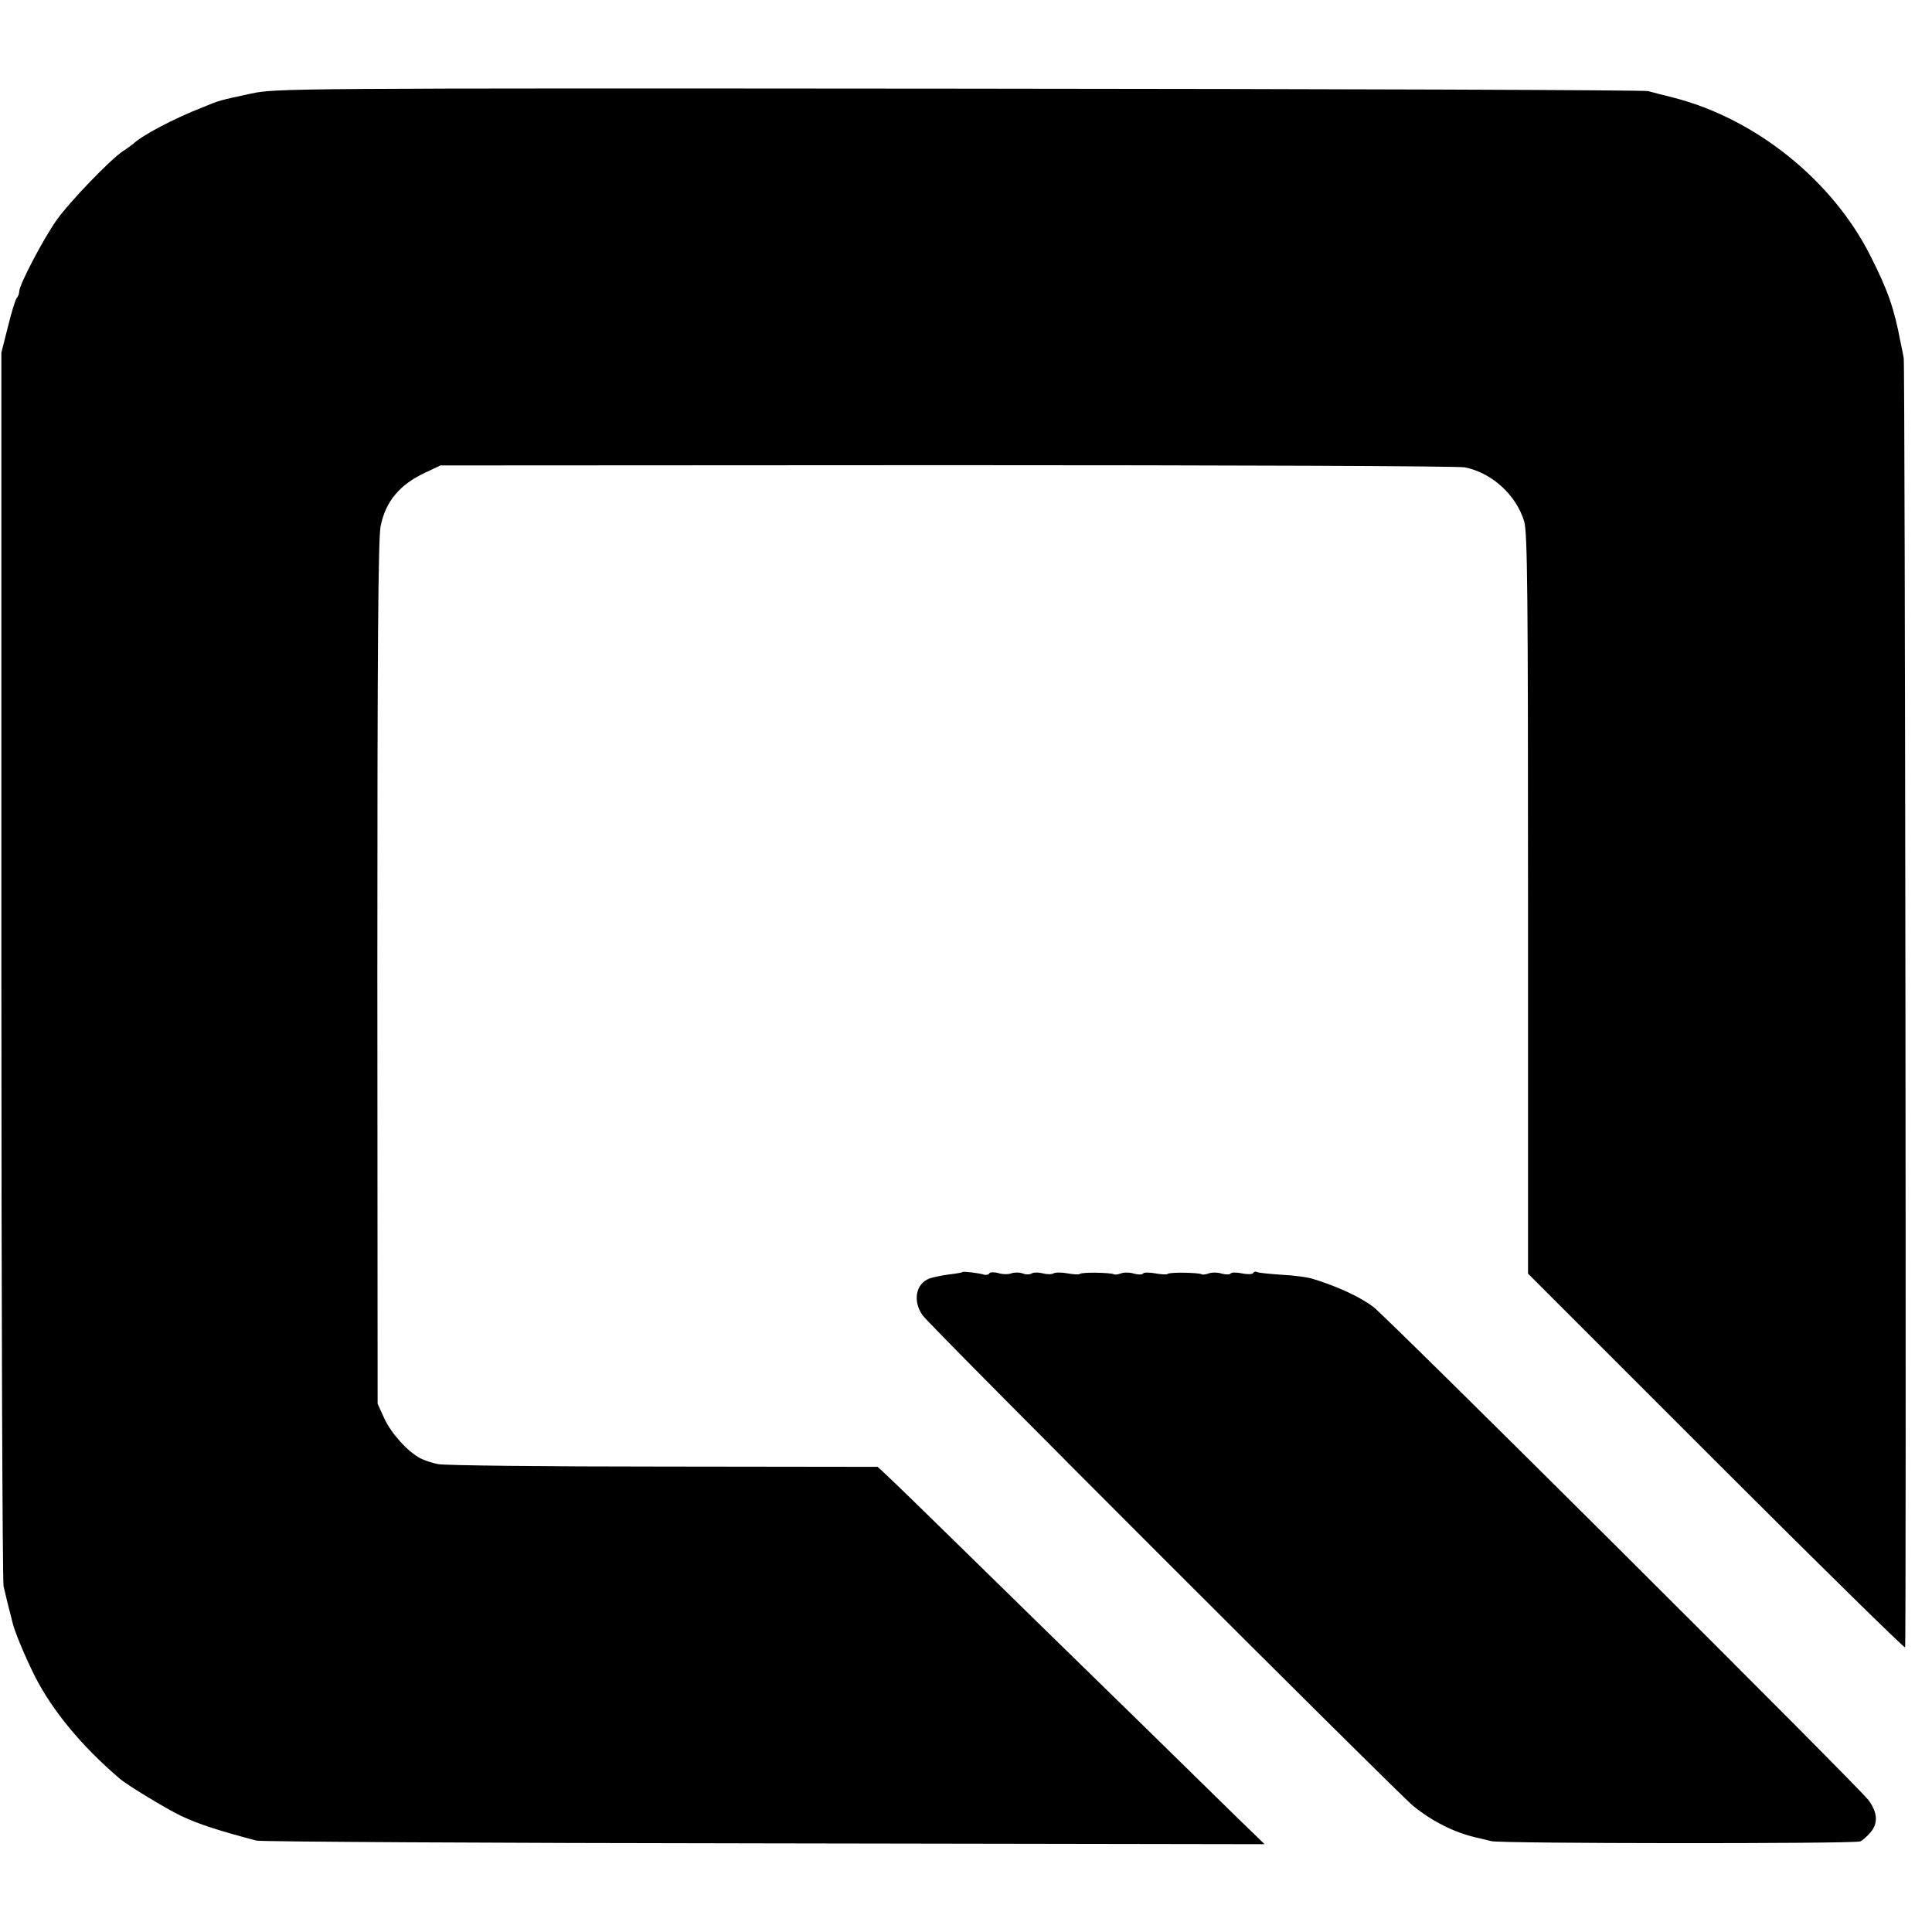 <?xml version="1.0" standalone="no"?>
<!DOCTYPE svg PUBLIC "-//W3C//DTD SVG 20010904//EN"
 "http://www.w3.org/TR/2001/REC-SVG-20010904/DTD/svg10.dtd">
<svg version="1.0" xmlns="http://www.w3.org/2000/svg"
 width="704pt" height="704pt" viewBox="0 0 704 704"
 preserveAspectRatio="xMidYMid meet">
<g transform="translate(0,704) scale(0.1,-0.1)"
fill="#000000" stroke="none">
<path d="M915 6699 c-120 -26 -113 -24 -174 -49 -110 -43 -221 -102 -257 -135
-6 -5 -22 -17 -35 -25 -45 -29 -196 -186 -242 -251 -49 -69 -137 -237 -137
-261 0 -8 -4 -18 -9 -24 -5 -5 -19 -52 -32 -104 l-24 -95 0 -2230 c0 -1227 4
-2246 8 -2265 4 -19 13 -53 18 -75 6 -22 12 -47 14 -55 6 -30 46 -126 82 -198
65 -127 170 -254 309 -373 29 -25 170 -110 224 -136 63 -30 144 -56 275 -90
17 -4 850 -9 1851 -10 l1822 -3 -97 94 c-258 253 -452 443 -730 714 -167 163
-354 347 -416 407 -62 61 -125 121 -140 135 l-27 25 -781 1 c-430 0 -800 4
-821 9 -22 4 -50 14 -64 21 -46 24 -105 89 -131 144 l-25 55 -1 1569 c0 1188
3 1584 12 1629 18 90 70 152 163 195 l55 26 1845 1 c1015 0 1864 -3 1888 -8
99 -20 187 -101 216 -197 12 -40 14 -268 14 -1394 l0 -1347 685 -685 c377
-377 687 -681 689 -677 5 10 0 4672 -5 4698 -2 11 -7 38 -12 60 -23 122 -46
187 -108 310 -139 278 -421 504 -722 580 -38 9 -78 20 -89 23 -12 4 -1141 8
-2511 9 -2442 2 -2492 1 -2580 -18z"/>
<path d="M3508 2405 c-2 -2 -24 -6 -50 -9 -25 -3 -58 -10 -72 -15 -49 -19 -61
-82 -24 -134 29 -41 1729 -1740 1788 -1788 69 -56 149 -96 226 -114 10 -2 37
-9 59 -14 36 -9 1307 -10 1343 -1 7 2 24 17 38 33 28 33 26 72 -7 117 -33 46
-1753 1759 -1805 1798 -48 36 -127 73 -217 101 -20 7 -74 14 -118 16 -44 3
-84 7 -89 10 -5 3 -11 1 -14 -4 -3 -5 -21 -5 -41 -1 -19 4 -37 4 -40 0 -3 -5
-18 -5 -33 -1 -15 5 -36 5 -47 1 -11 -4 -23 -6 -27 -3 -12 6 -117 8 -123 1 -3
-3 -24 -2 -45 2 -22 4 -43 4 -45 -1 -3 -4 -18 -4 -33 0 -15 5 -36 5 -47 1 -11
-4 -23 -6 -27 -3 -12 6 -117 8 -123 1 -3 -3 -23 -2 -45 2 -21 4 -44 4 -51 0
-6 -4 -24 -4 -39 0 -15 4 -33 4 -40 0 -7 -5 -23 -5 -34 0 -12 4 -30 4 -41 0
-11 -4 -32 -4 -47 1 -15 4 -30 4 -33 -1 -3 -5 -11 -7 -18 -5 -19 6 -75 13 -79
10z"/>
</g>
</svg>
